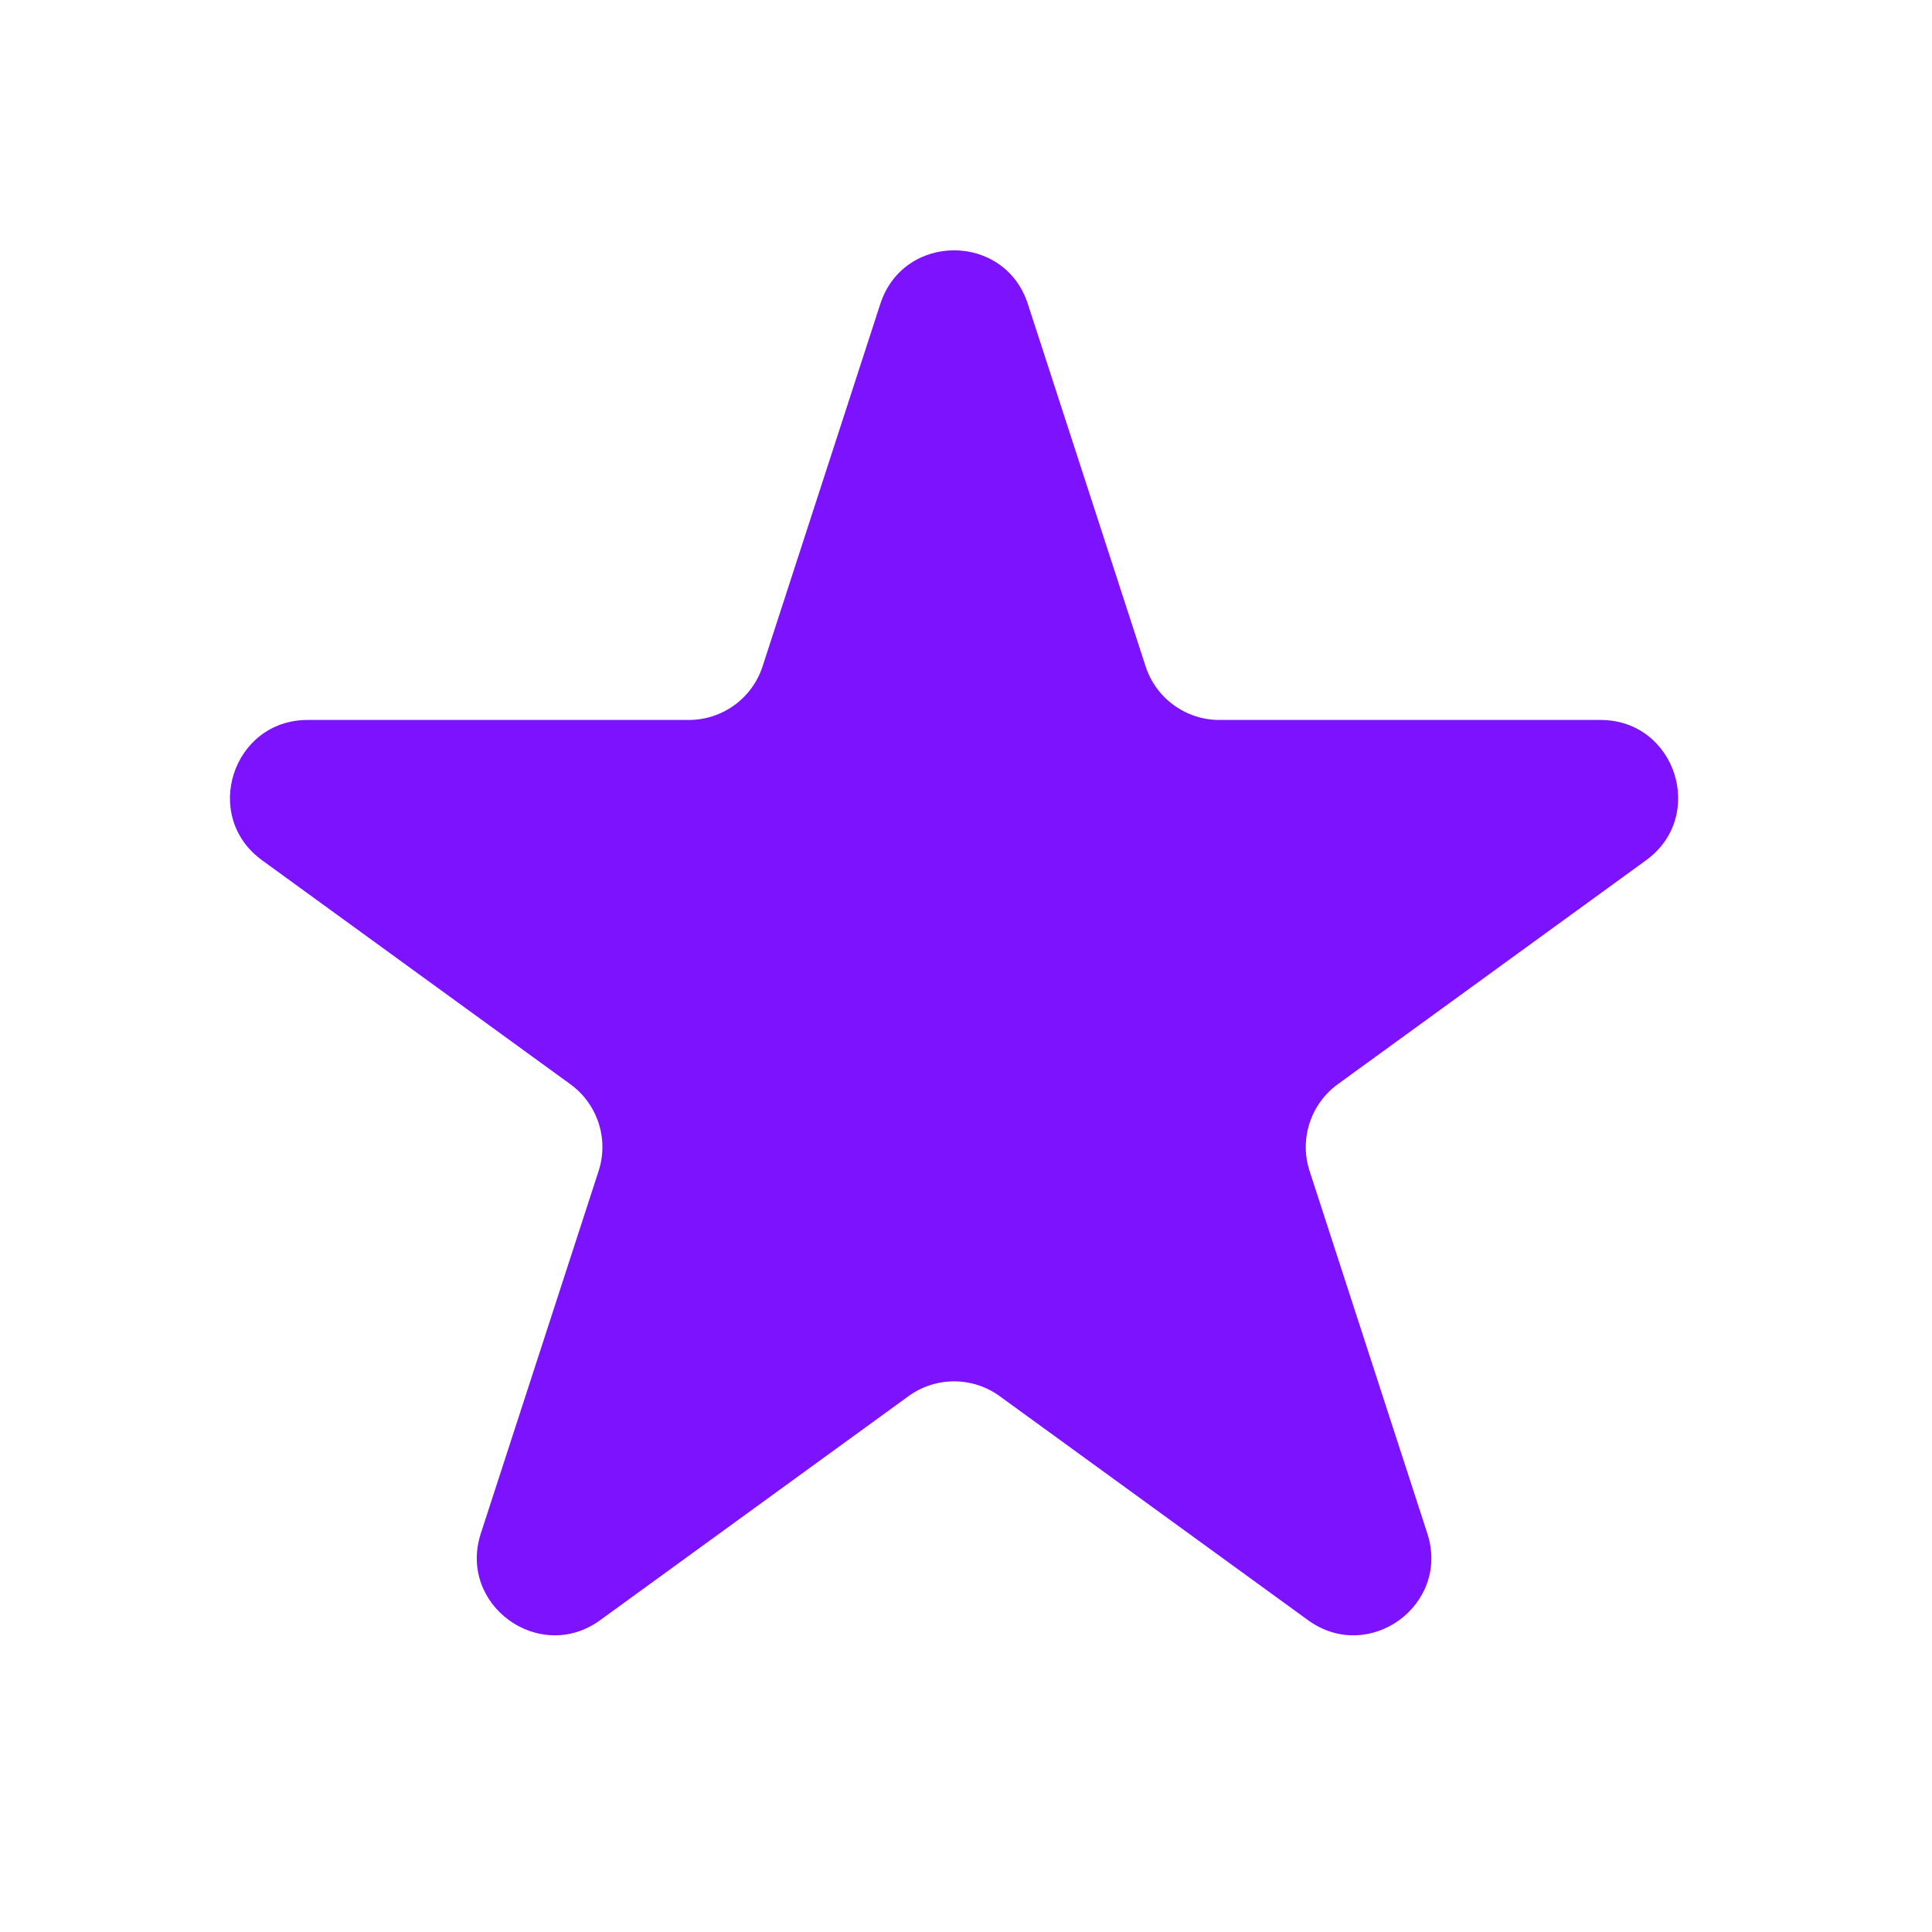 <?xml version="1.0" encoding="UTF-8"?> <svg xmlns="http://www.w3.org/2000/svg" width="37" height="37" viewBox="0 0 37 37" fill="none"><g id="Gamification/Fill/Star"><path id="Shape" fill-rule="evenodd" clip-rule="evenodd" d="M19.684 5.82C19.24 4.452 17.304 4.452 16.859 5.82L14.604 12.762C14.405 13.374 13.835 13.788 13.191 13.788H5.892C4.454 13.788 3.855 15.63 5.019 16.475L10.924 20.765C11.445 21.144 11.663 21.814 11.464 22.426L9.208 29.368C8.764 30.736 10.33 31.874 11.494 31.028L17.399 26.738C17.919 26.36 18.624 26.36 19.145 26.738L25.05 31.028C26.214 31.874 27.78 30.736 27.335 29.368L25.08 22.426C24.881 21.814 25.099 21.144 25.619 20.765L31.524 16.475C32.688 15.63 32.09 13.788 30.651 13.788H23.352C22.709 13.788 22.139 13.374 21.94 12.762L19.684 5.82Z" fill="#7D12FF"></path></g></svg> 